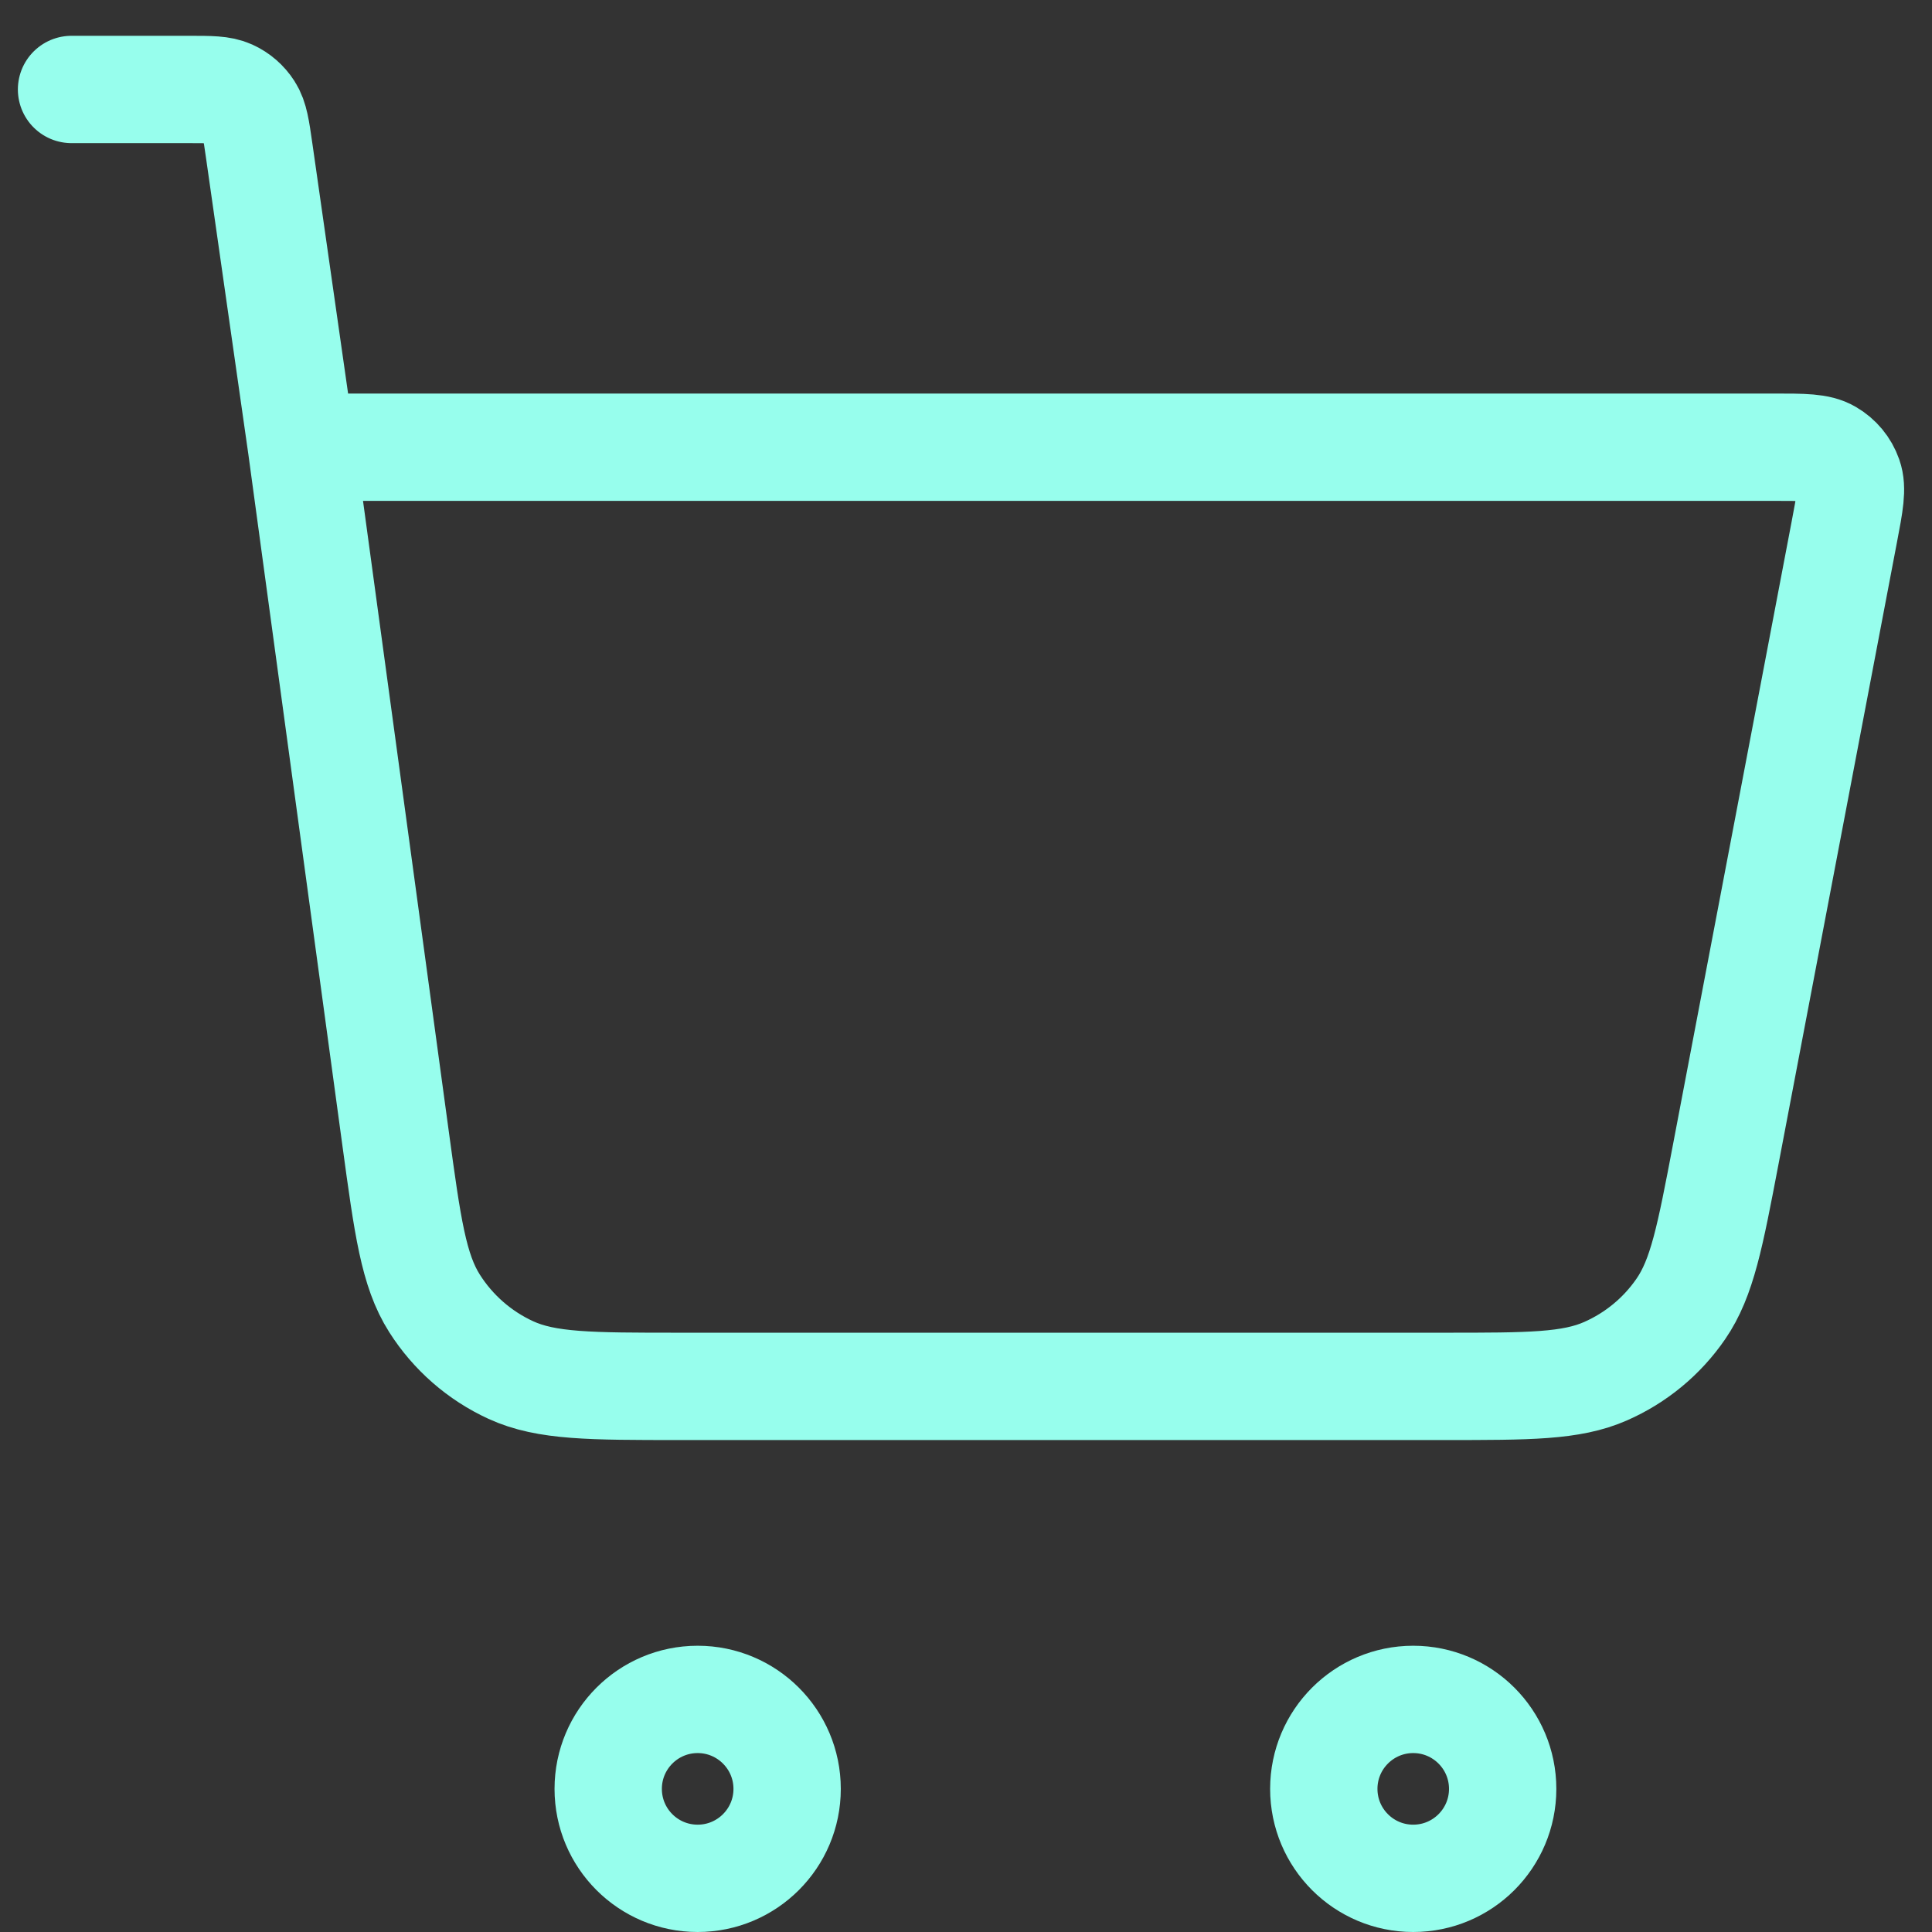 <svg width="36" height="36" viewBox="0 0 36 36" fill="none" xmlns="http://www.w3.org/2000/svg">
<rect x="0" y="0" width="36" height="36" fill="#333333" stroke="none"/>
<path d="M1.333 1.667H3.51C3.92 1.667 4.125 1.667 4.29 1.742C4.436 1.808 4.559 1.915 4.645 2.05C4.743 2.202 4.772 2.405 4.83 2.811L5.619 8.333M5.619 8.333L7.372 21.219C7.595 22.854 7.706 23.672 8.097 24.287C8.441 24.829 8.935 25.261 9.519 25.529C10.181 25.833 11.007 25.833 12.657 25.833H26.92C28.491 25.833 29.276 25.833 29.918 25.55C30.484 25.301 30.97 24.9 31.32 24.39C31.718 23.812 31.865 23.041 32.159 21.498L34.365 9.916C34.469 9.373 34.52 9.101 34.445 8.889C34.38 8.703 34.25 8.546 34.079 8.447C33.885 8.333 33.608 8.333 33.055 8.333H5.619ZM14.667 33.333C14.667 34.254 13.92 35 13 35C12.079 35 11.333 34.254 11.333 33.333C11.333 32.413 12.079 31.666 13 31.666C13.92 31.666 14.667 32.413 14.667 33.333ZM28 33.333C28 34.254 27.254 35 26.333 35C25.413 35 24.667 34.254 24.667 33.333C24.667 32.413 25.413 31.666 26.333 31.666C27.254 31.666 28 32.413 28 33.333Z" stroke="#97FEED" stroke-width="2" stroke-linecap="round" stroke-linejoin="round"/>
</svg>
